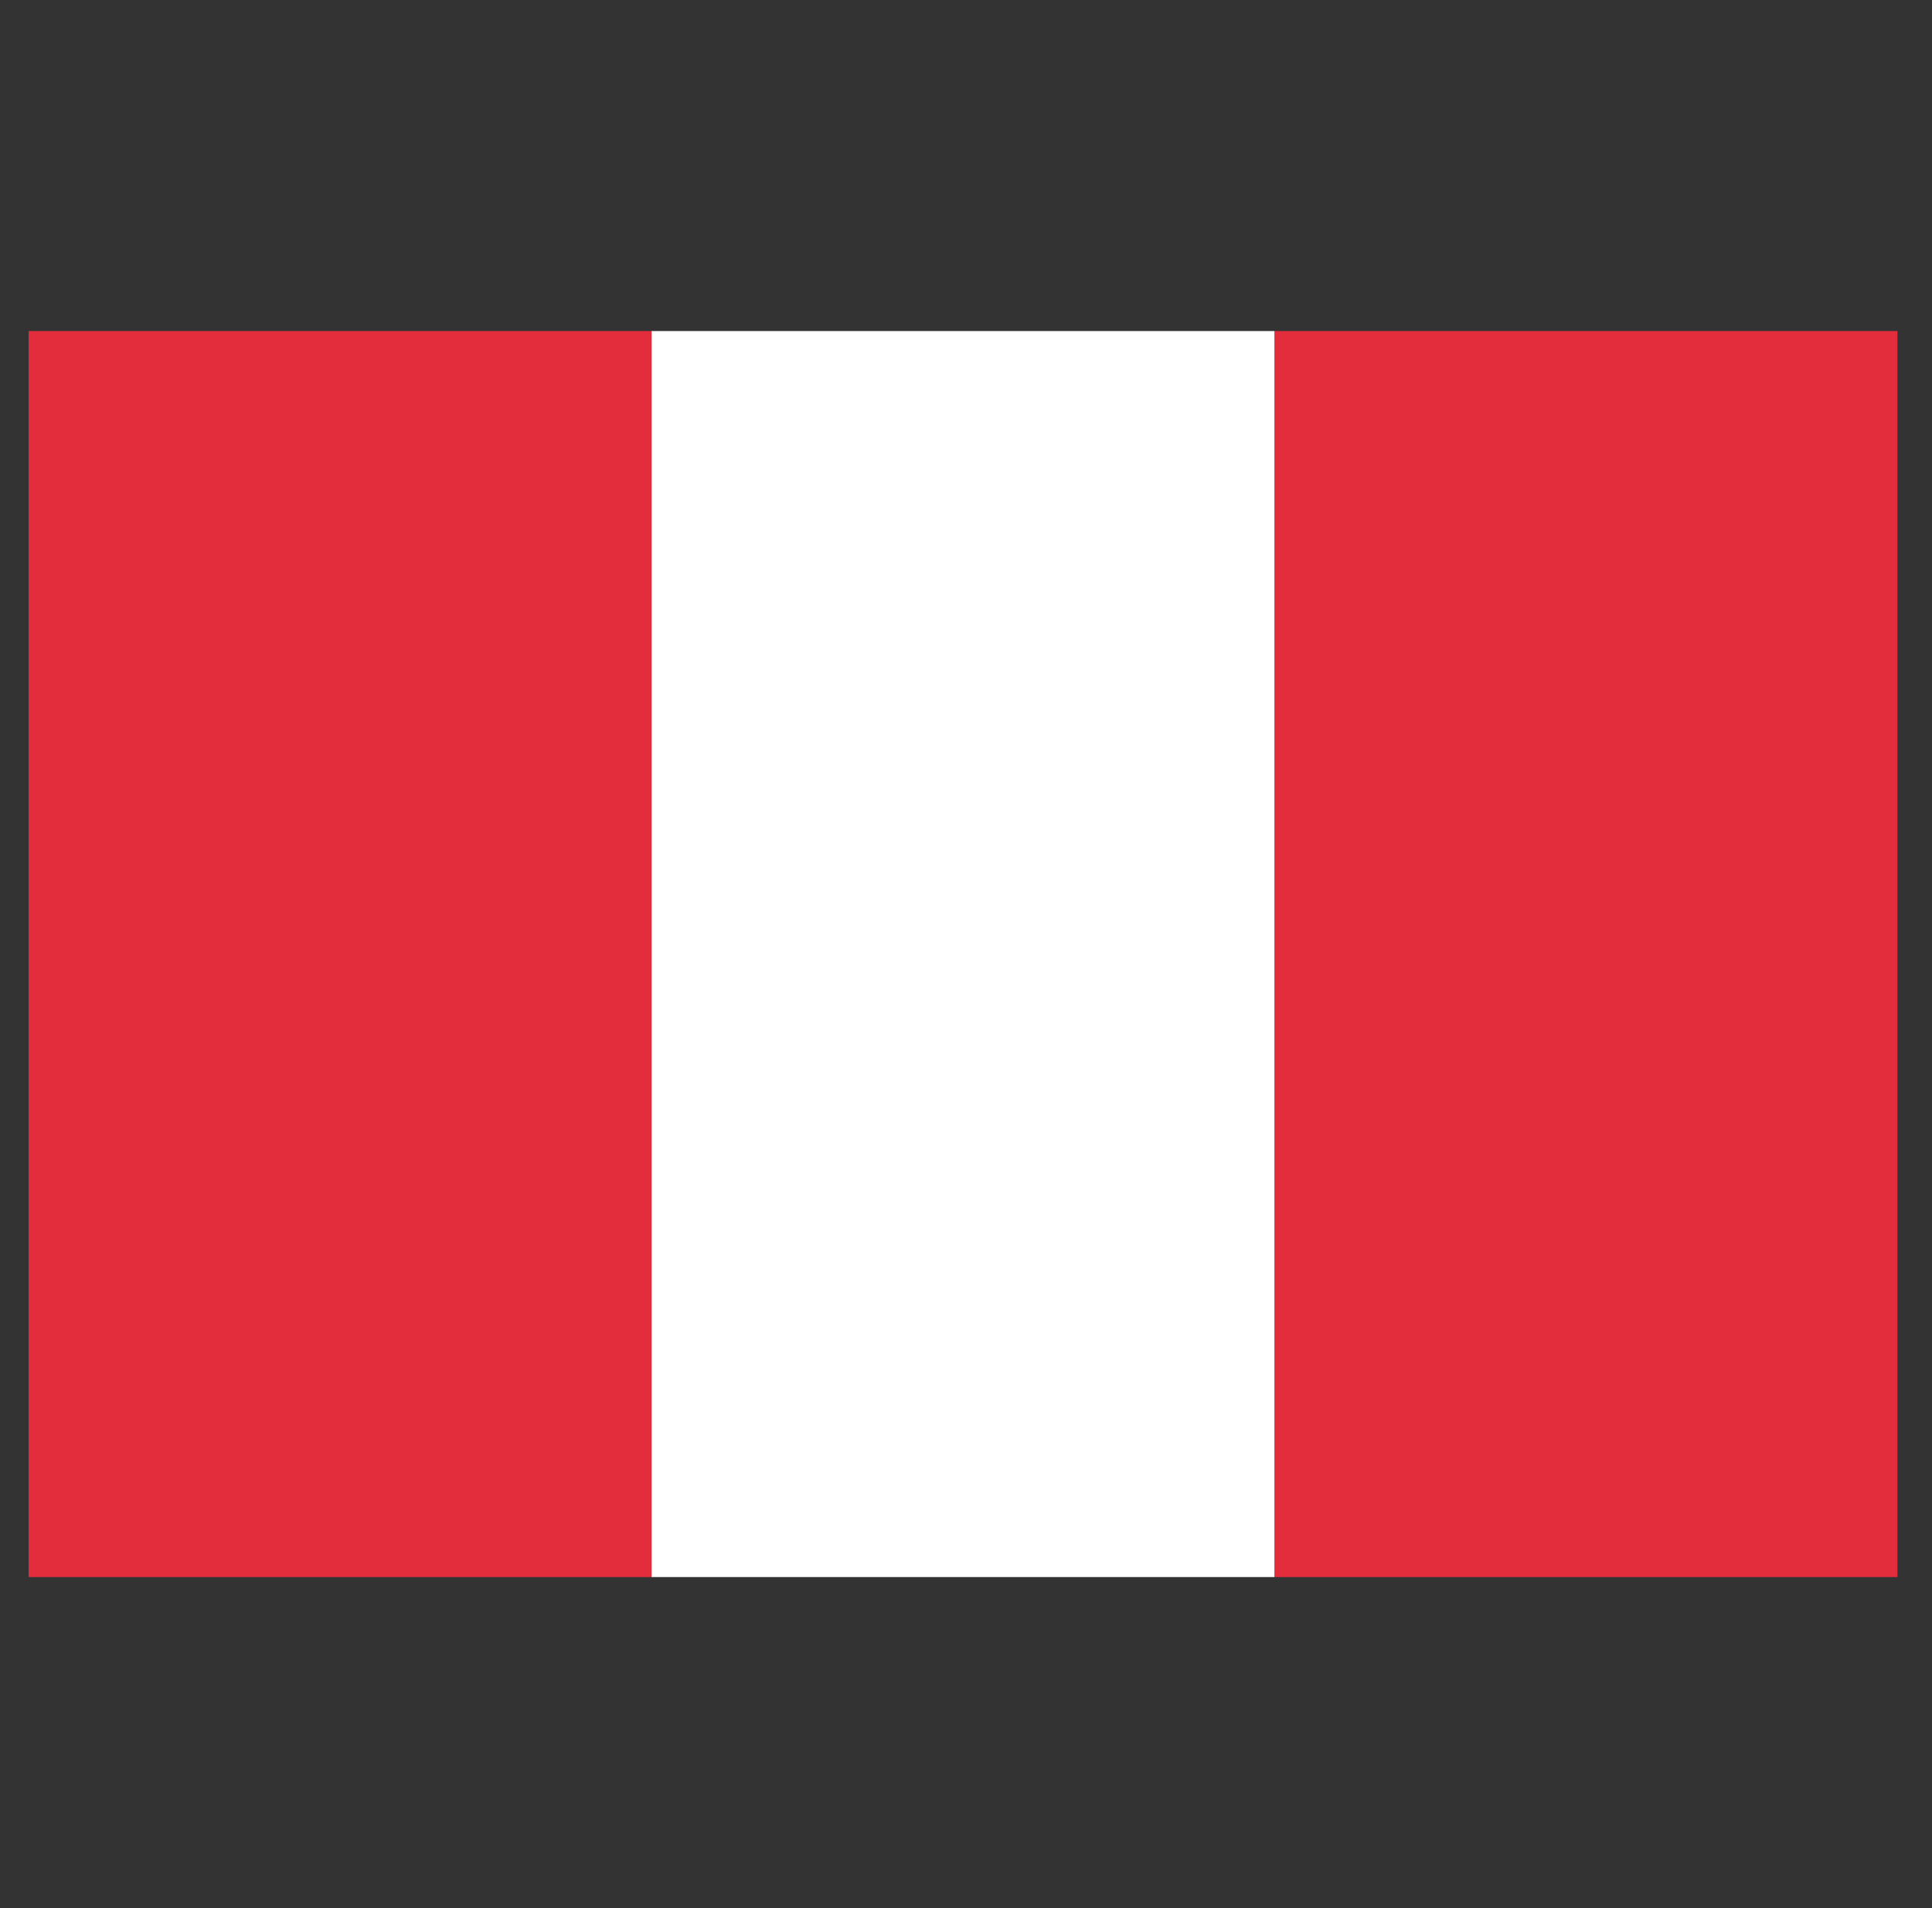<svg width="81" height="80" viewBox="0 0 81 80" fill="none" xmlns="http://www.w3.org/2000/svg">
<rect x="0" y="0" width="81" height="80" fill="#333333" stroke="none"/>
<path d="M79.551 66.12H53.431V13.88H79.551V66.12Z" fill="#E32D3C"/>
<path d="M53.431 66.12H27.311V13.88H53.431V66.12Z" fill="white"/>
<path d="M27.32 66.12H1.2V13.88H27.32V66.12Z" fill="#E32D3C"/>
</svg>
